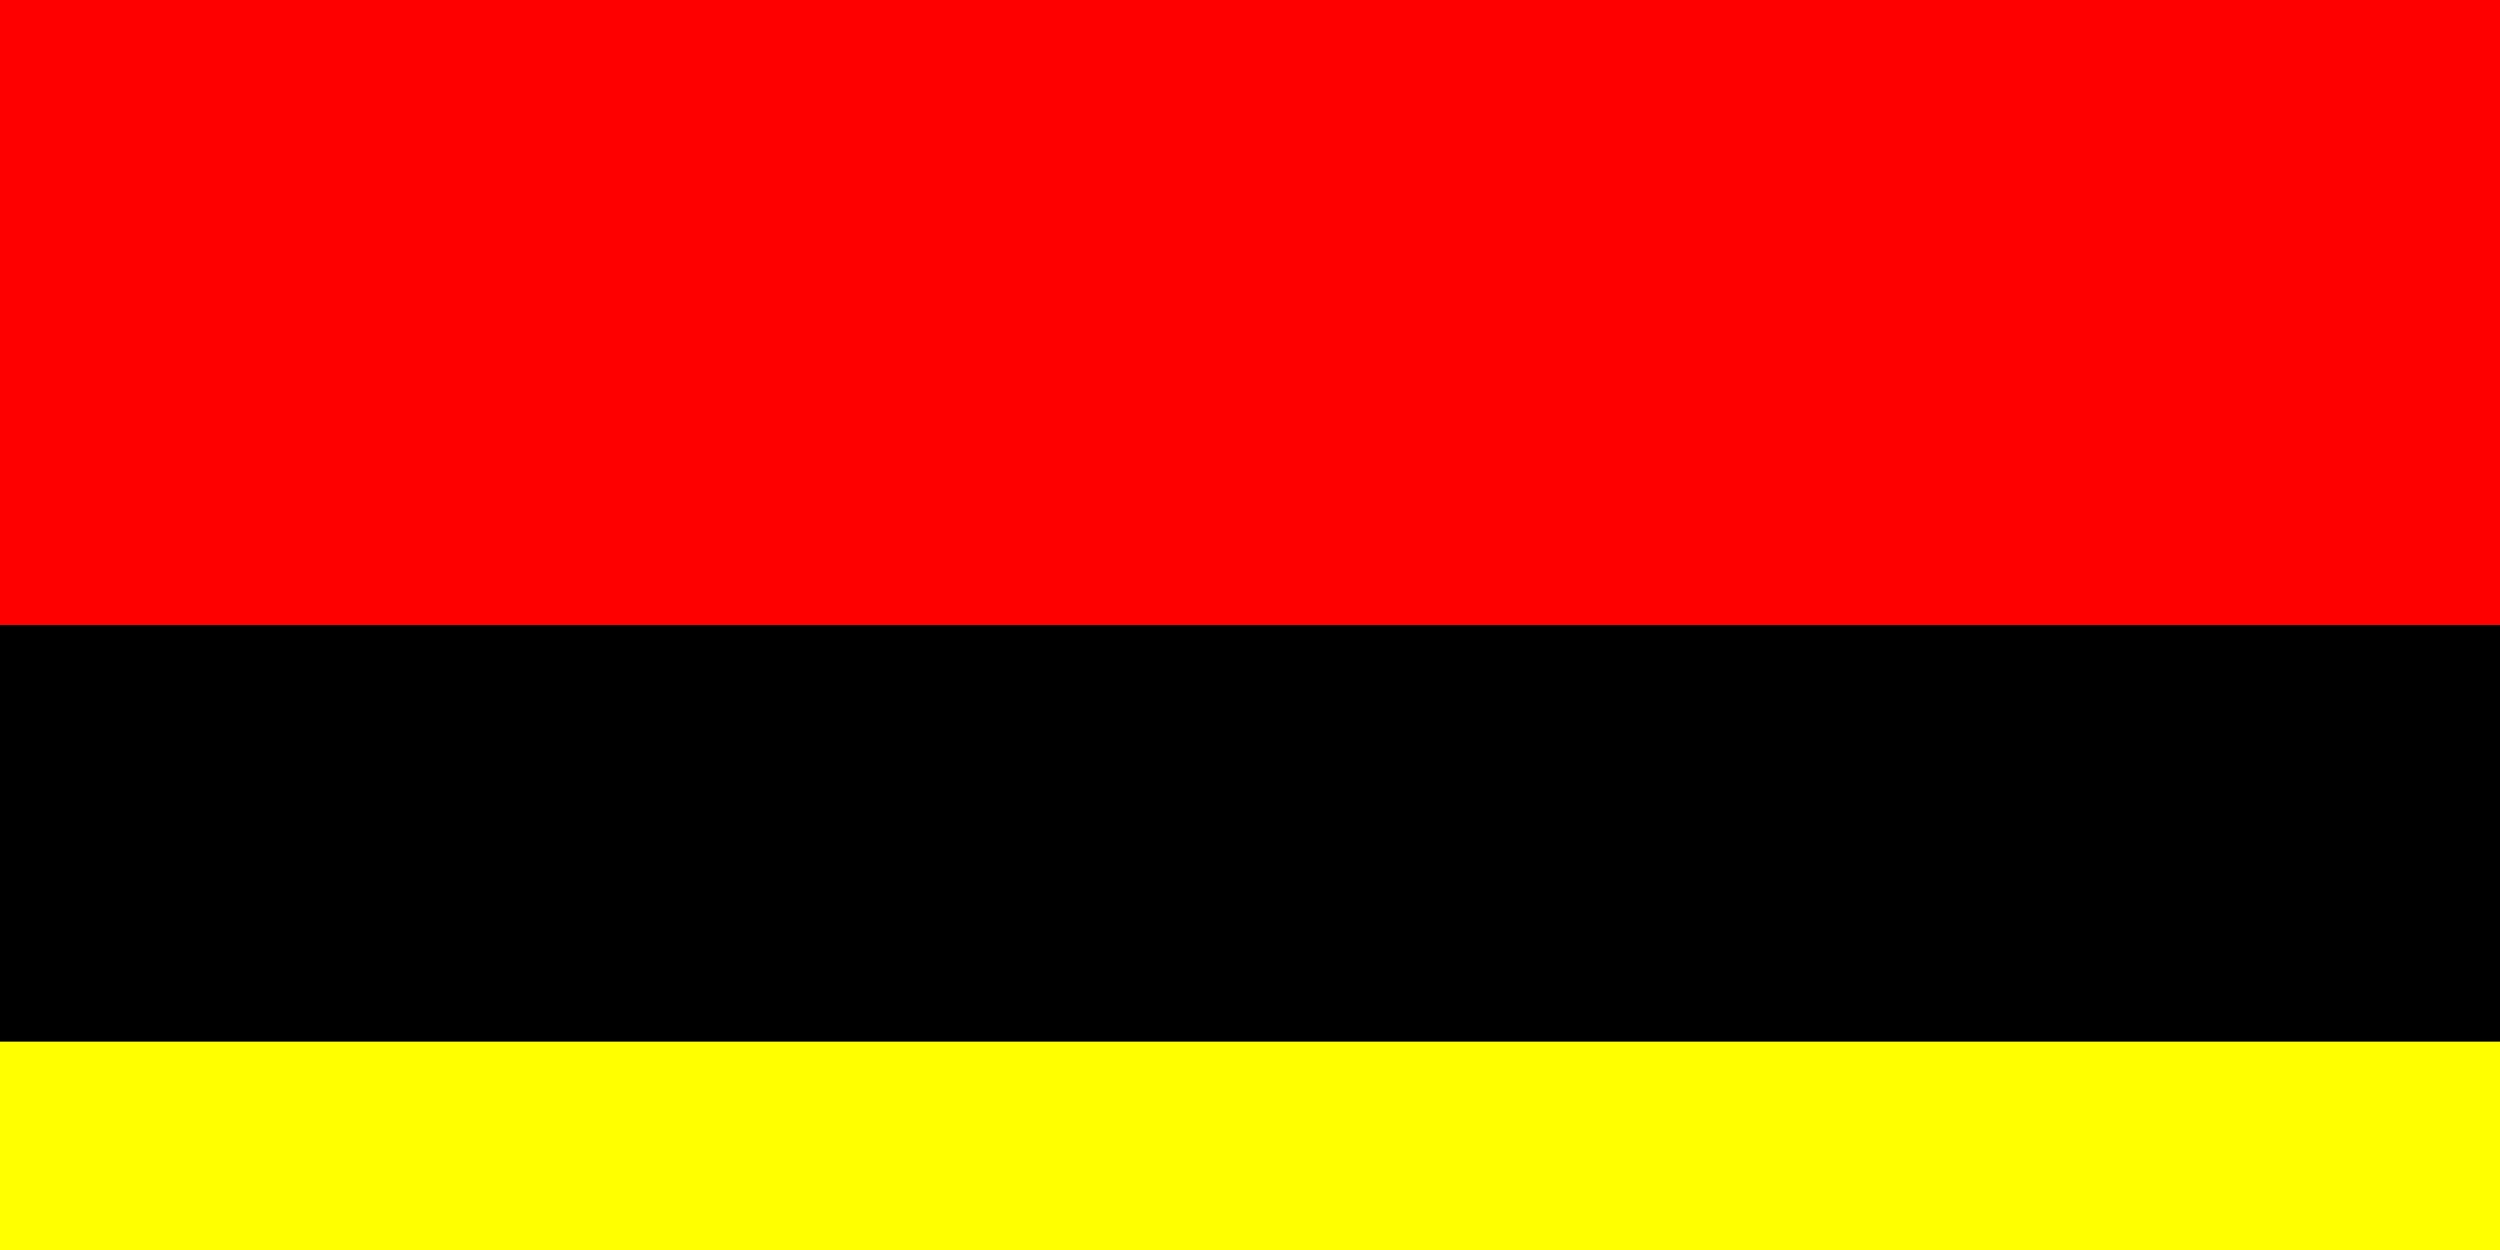 <?xml version="1.0" encoding="UTF-8"?>
<svg id="Tetovo" width="1200" height="600" version="1.1" viewBox="0 0 1200 600" xmlns="http://www.w3.org/2000/svg">
 <rect x="0" y="0" width="1200" height="600" fill="#333333" stroke="none"/>
 <rect id="rectR" width="1200" height="300" style="fill-rule:evenodd;fill:#ff0000"/>
 <rect id="rectB" y="300" width="1200" height="200" style="fill-rule:evenodd;fill:#000000"/>
 <rect id="rectY" y="500" width="1200" height="100" style="fill-rule:evenodd;fill:#ffff00"/>
</svg>
